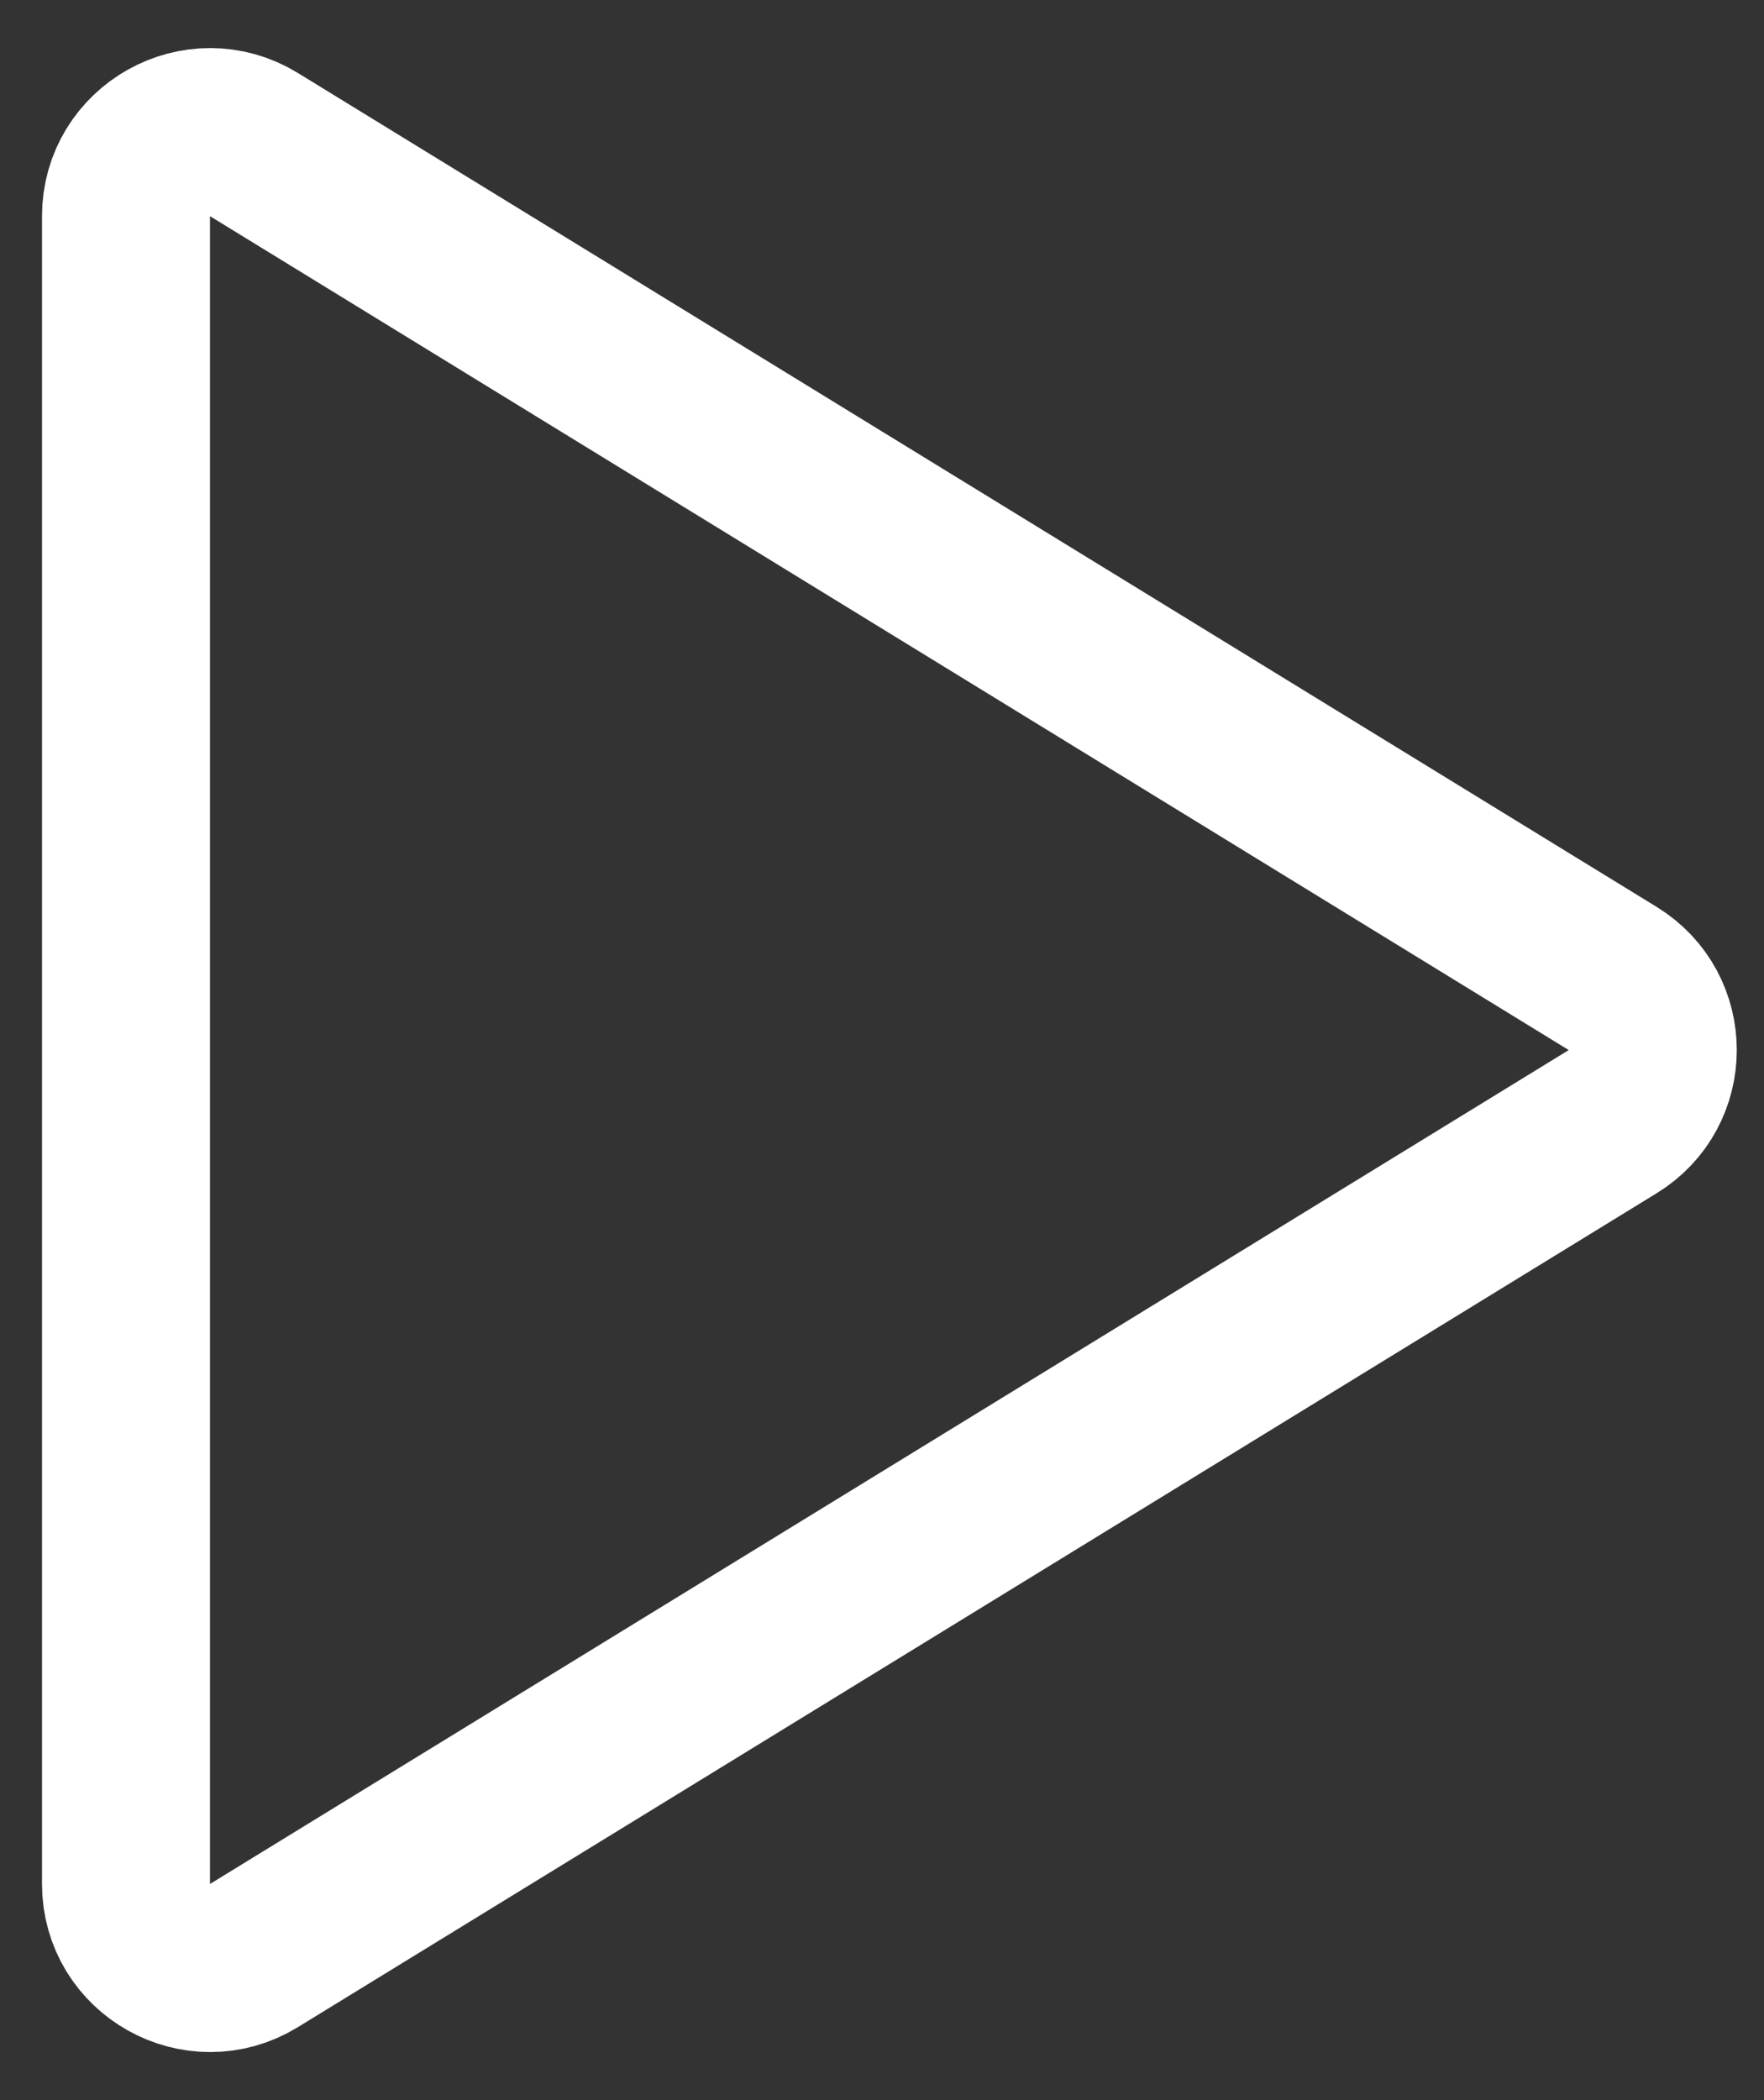 <svg width="21" height="25" viewBox="0 0 21 25" fill="none" xmlns="http://www.w3.org/2000/svg">
<rect x="0" y="0" width="21" height="25" fill="#333333" stroke="none"/>
<path d="M19.199 13.352L3.023 23.279C2.357 23.687 1.5 23.208 1.5 22.426L1.5 2.574C1.5 1.792 2.357 1.313 3.023 1.721L19.199 11.648C19.835 12.038 19.835 12.962 19.199 13.352Z" stroke="white" stroke-width="2"/>
</svg>
